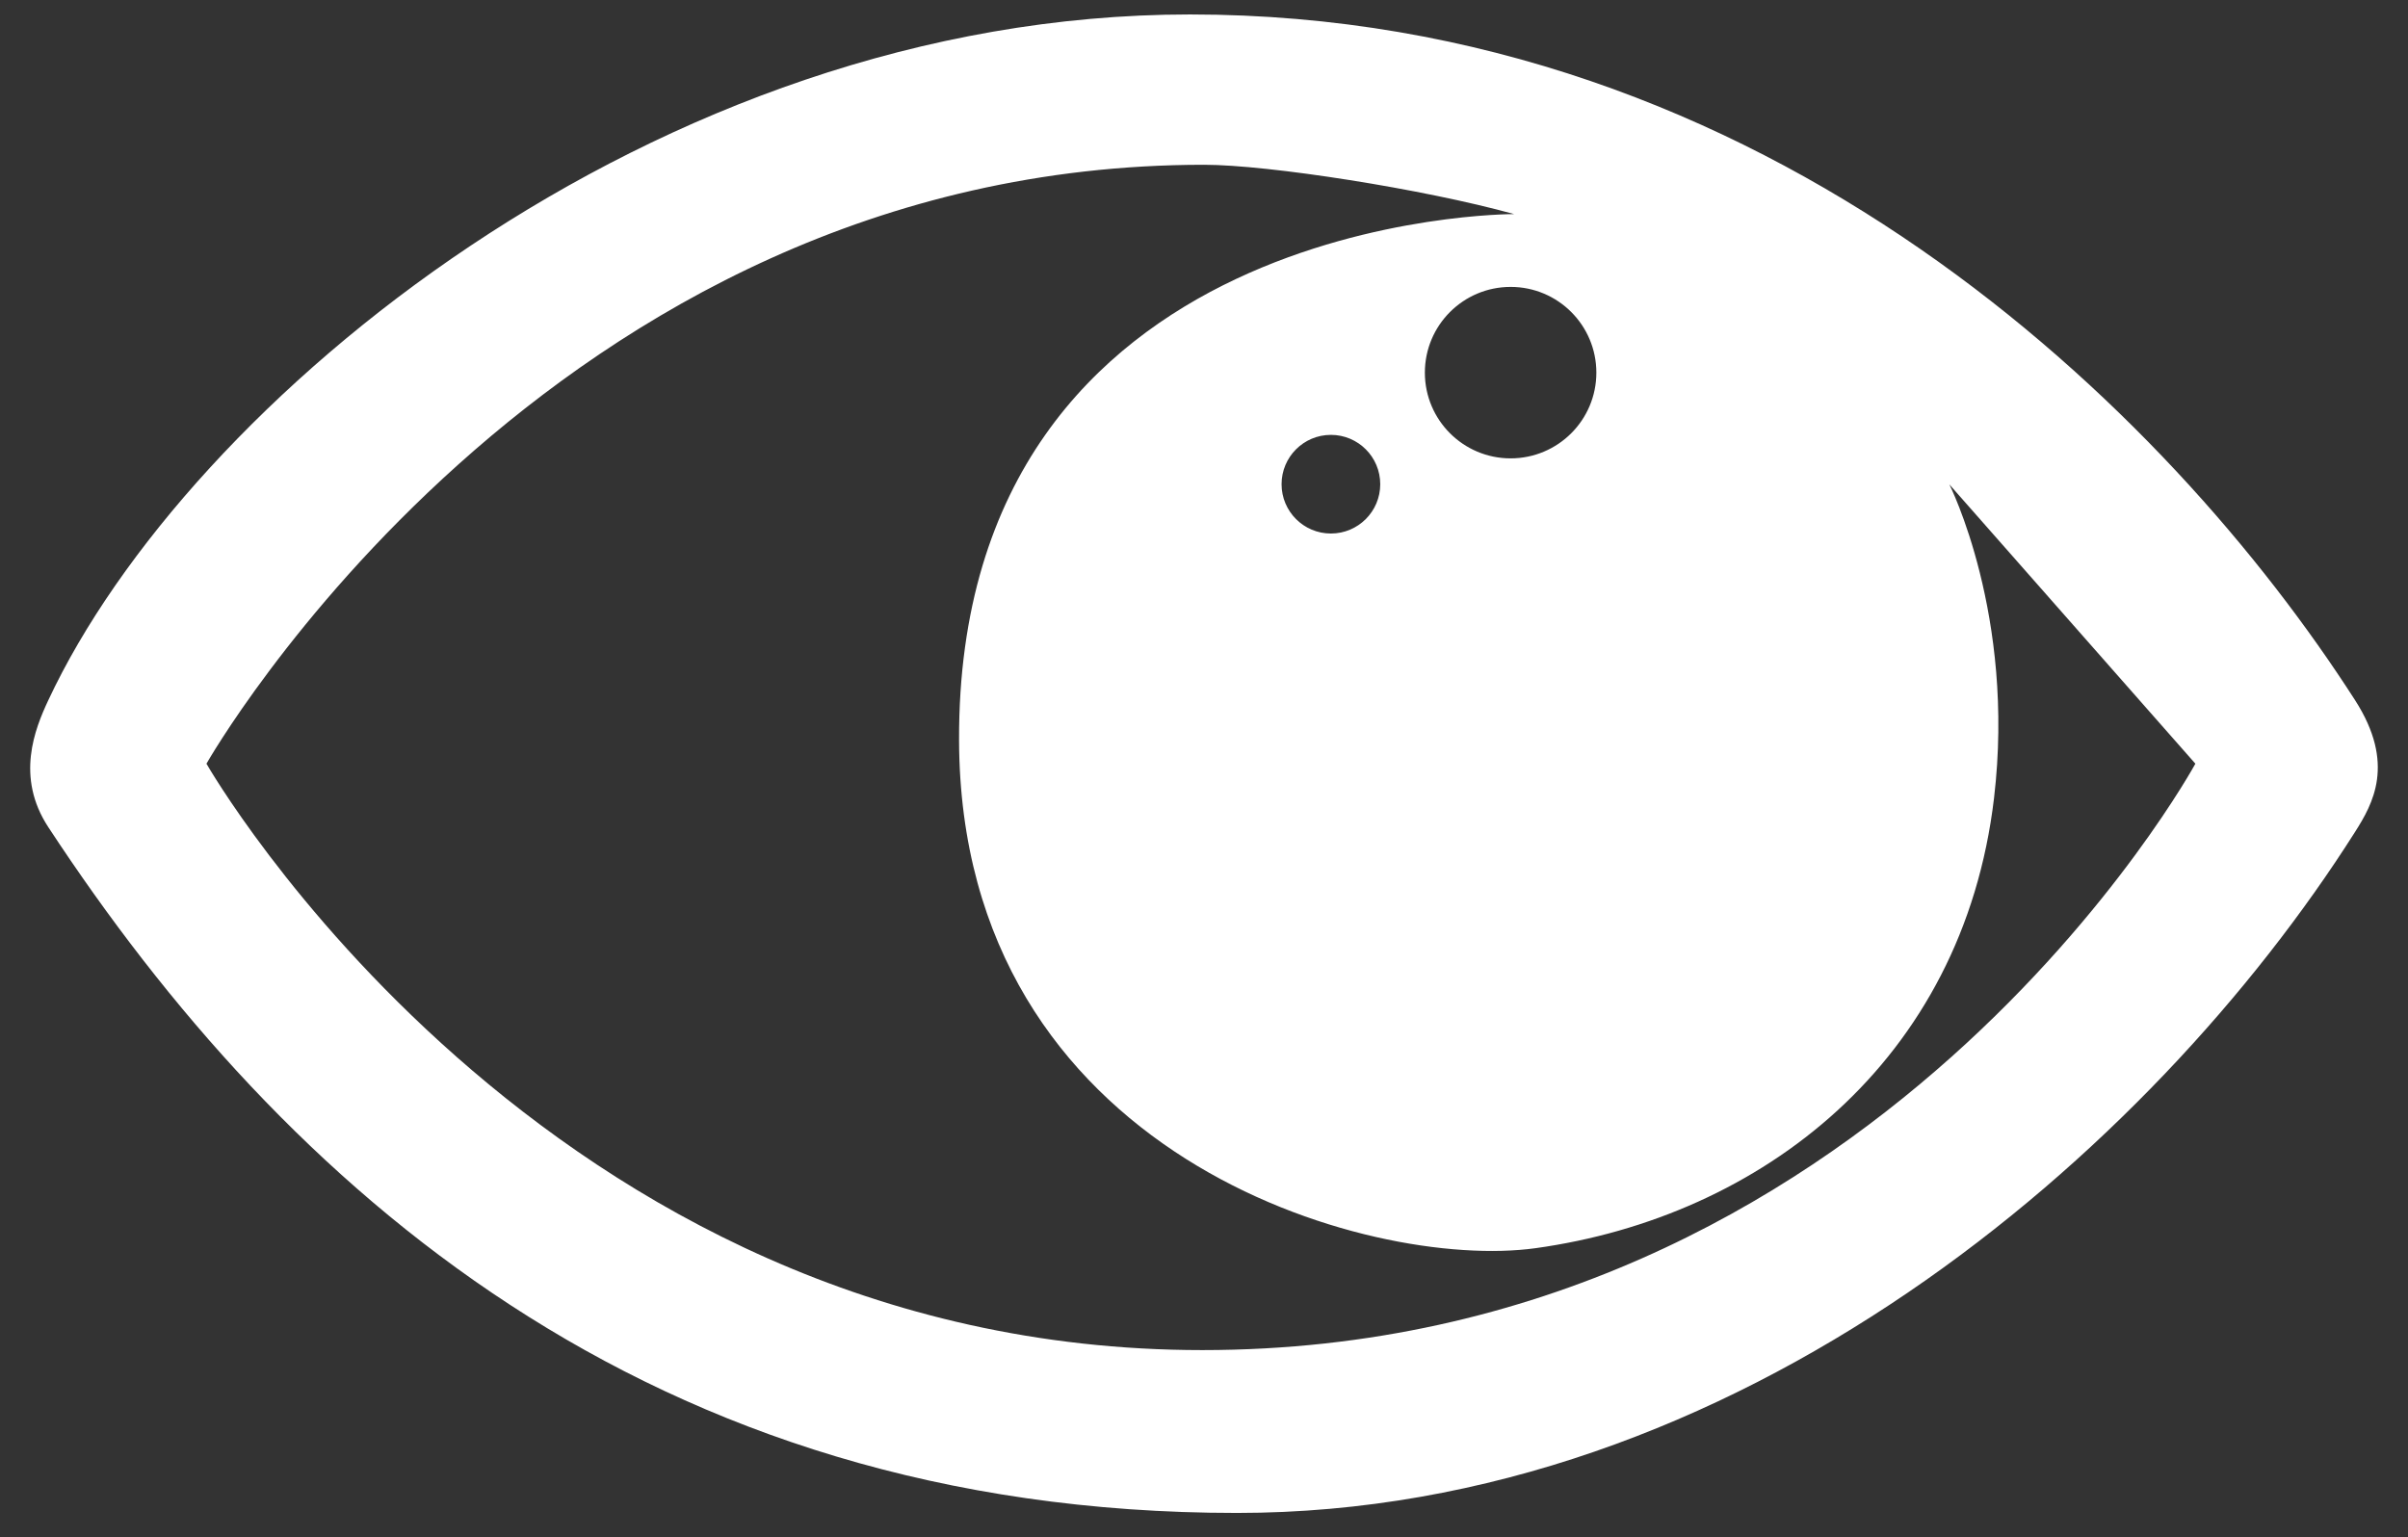<svg xmlns="http://www.w3.org/2000/svg" xmlns:xlink="http://www.w3.org/1999/xlink" id="Layer_1" x="0px" y="0px" width="499.676px" height="319px" viewBox="0 0 499.676 319" xml:space="preserve">
<rect x="0" y="0" width="499.676" height="319" fill="#333333" stroke="none"/>
<path fill="#FFFFFF" d="M488.705,145.338C450.176,85.324,367.166,3,246.925,3C135.783,3,38.911,83.583,10.018,145.338  c-2.789,5.961-6.824,15.923,0,26.323C59.074,246.414,134.484,314,256.674,314c103.992,0,189.785-74.745,232.031-141.363  C492.36,166.873,497.154,158.5,488.705,145.338z M331.255,77.338c0,9.827-7.966,17.792-17.792,17.792  c-9.827,0-17.792-7.965-17.792-17.792s7.965-17.792,17.792-17.792C323.289,59.545,331.255,67.511,331.255,77.338z M249.481,280.202  c-137.096,0-206.64-121.702-206.64-121.702S113.36,34.197,249.849,34.197c13.395,0,45.625,5.046,64.345,10.237  c0,0-115.528-0.487-115.184,109.206c0.271,86.266,85.217,110.174,119.615,105.412c46.752-6.472,88.673-38.645,95.151-93.423  c4.488-37.952-9.281-65.106-9.281-65.106l51.061,57.977C455.557,158.5,389.262,280.202,249.481,280.202z M286.409,100.492  c0,5.653-4.584,10.237-10.237,10.237c-5.655,0-10.236-4.583-10.236-10.237s4.581-10.237,10.236-10.237  C281.824,90.255,286.409,94.839,286.409,100.492z"></path>
</svg>
